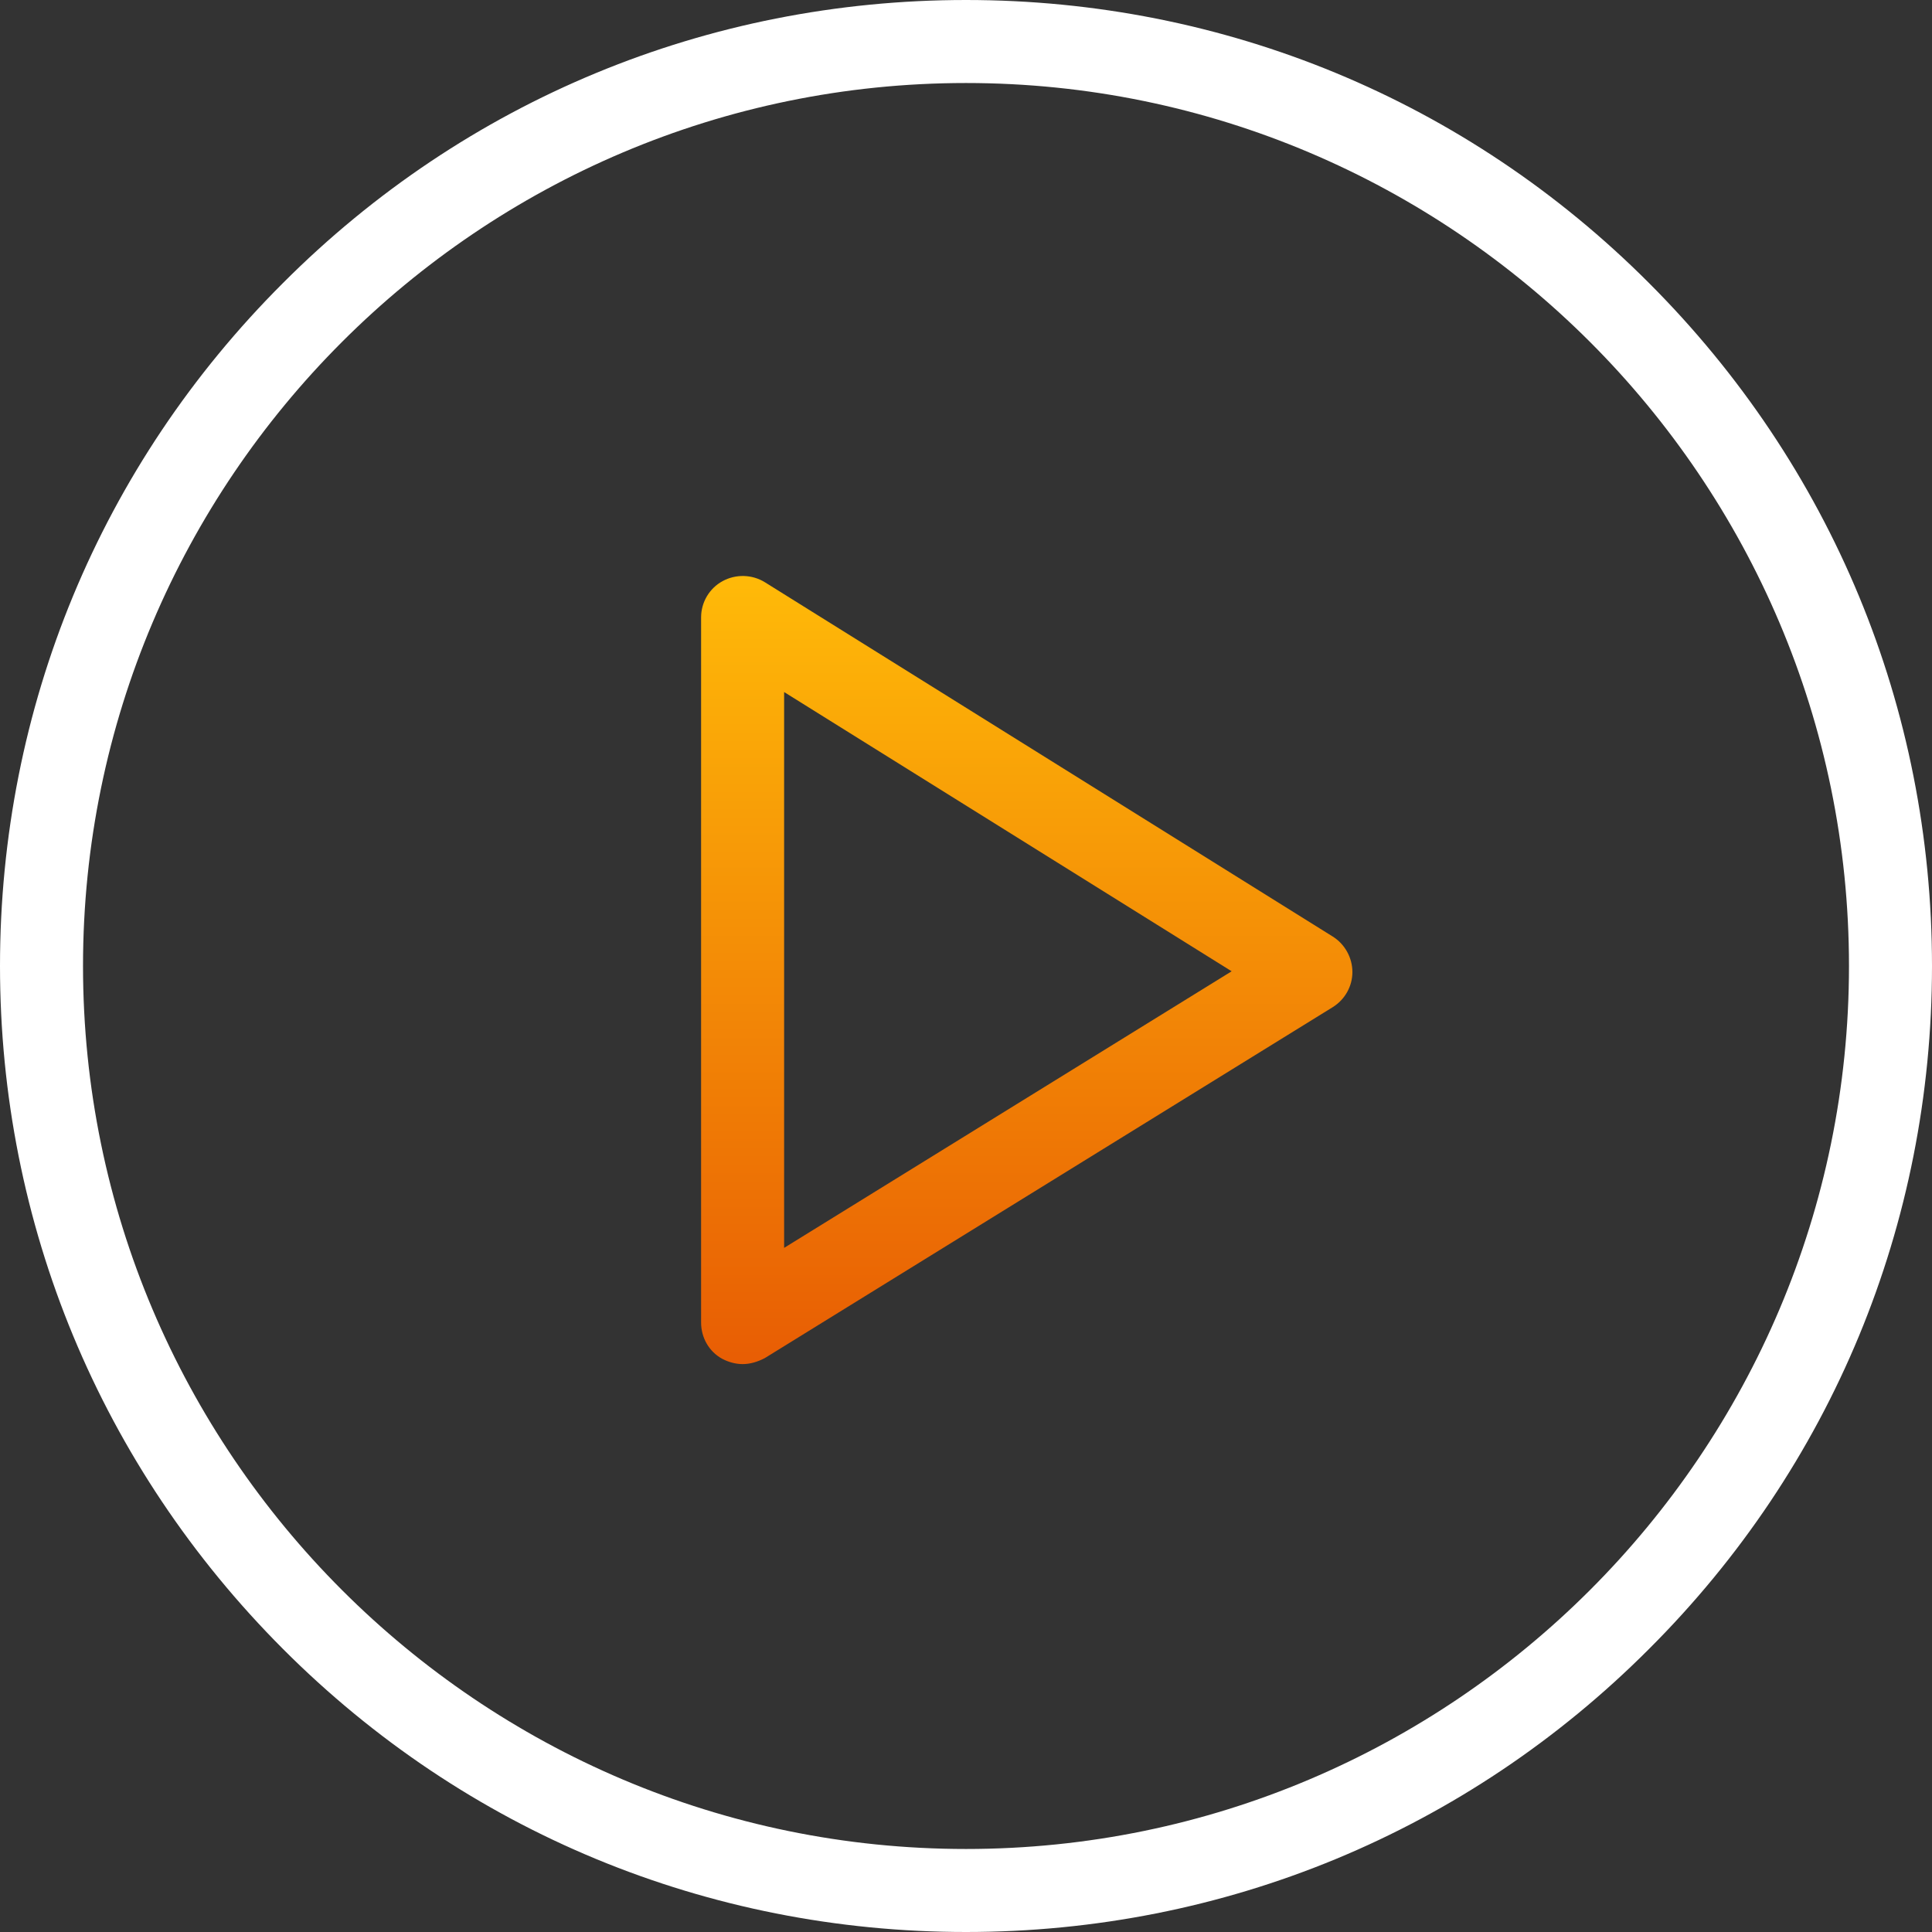 <?xml version="1.0" encoding="utf-8"?>
<!-- Generator: Adobe Illustrator 27.2.0, SVG Export Plug-In . SVG Version: 6.00 Build 0)  -->
<svg version="1.1" id="Capa_1" xmlns="http://www.w3.org/2000/svg" xmlns:xlink="http://www.w3.org/1999/xlink" x="0px" y="0px"
	 viewBox="0 0 512 512" style="enable-background:new 0 0 512 512;" xml:space="preserve">
<rect x="0" y="0" width="512" height="512" fill="#333333" stroke="none"/>
<style type="text/css">
	.st0{fill:#FFFFFF;}
	.st1{fill:url(#SVGID_1_);}
</style>
<g>
	<path class="st0" d="M256,512c-68.4,0-132.7-26.6-181-75S0,324.4,0,256S26.6,123.3,75,75C123.3,26.6,187.6,0,256,0
		s132.7,26.6,181,75c48.4,48.4,75,112.6,75,181s-26.6,132.7-75,181C388.7,485.4,324.4,512,256,512z M256,22C127,22,22,127,22,256
		s105,234,234,234s234-105,234-234S385,22,256,22z"/>
	<linearGradient id="SVGID_1_" gradientUnits="userSpaceOnUse" x1="272.058" y1="152.606" x2="272.058" y2="361.47">
		<stop  offset="0" style="stop-color:#FFBA08"/>
		<stop  offset="1" style="stop-color:#E85D04"/>
	</linearGradient>
	<path class="st1" d="M196.8,361.5c-1.8,0-3.7-0.5-5.4-1.4c-3.5-1.9-5.6-5.6-5.6-9.6V163.6c0-4,2.2-7.7,5.7-9.6
		c3.5-1.9,7.8-1.8,11.2,0.3l150.5,93.9c3.2,2,5.2,5.6,5.2,9.4c0,3.8-2,7.3-5.2,9.3l-150.5,93C200.8,360.9,198.8,361.5,196.8,361.5z
		 M207.8,183.4v147.3l118.6-73.3L207.8,183.4z"/>
</g>
</svg>
